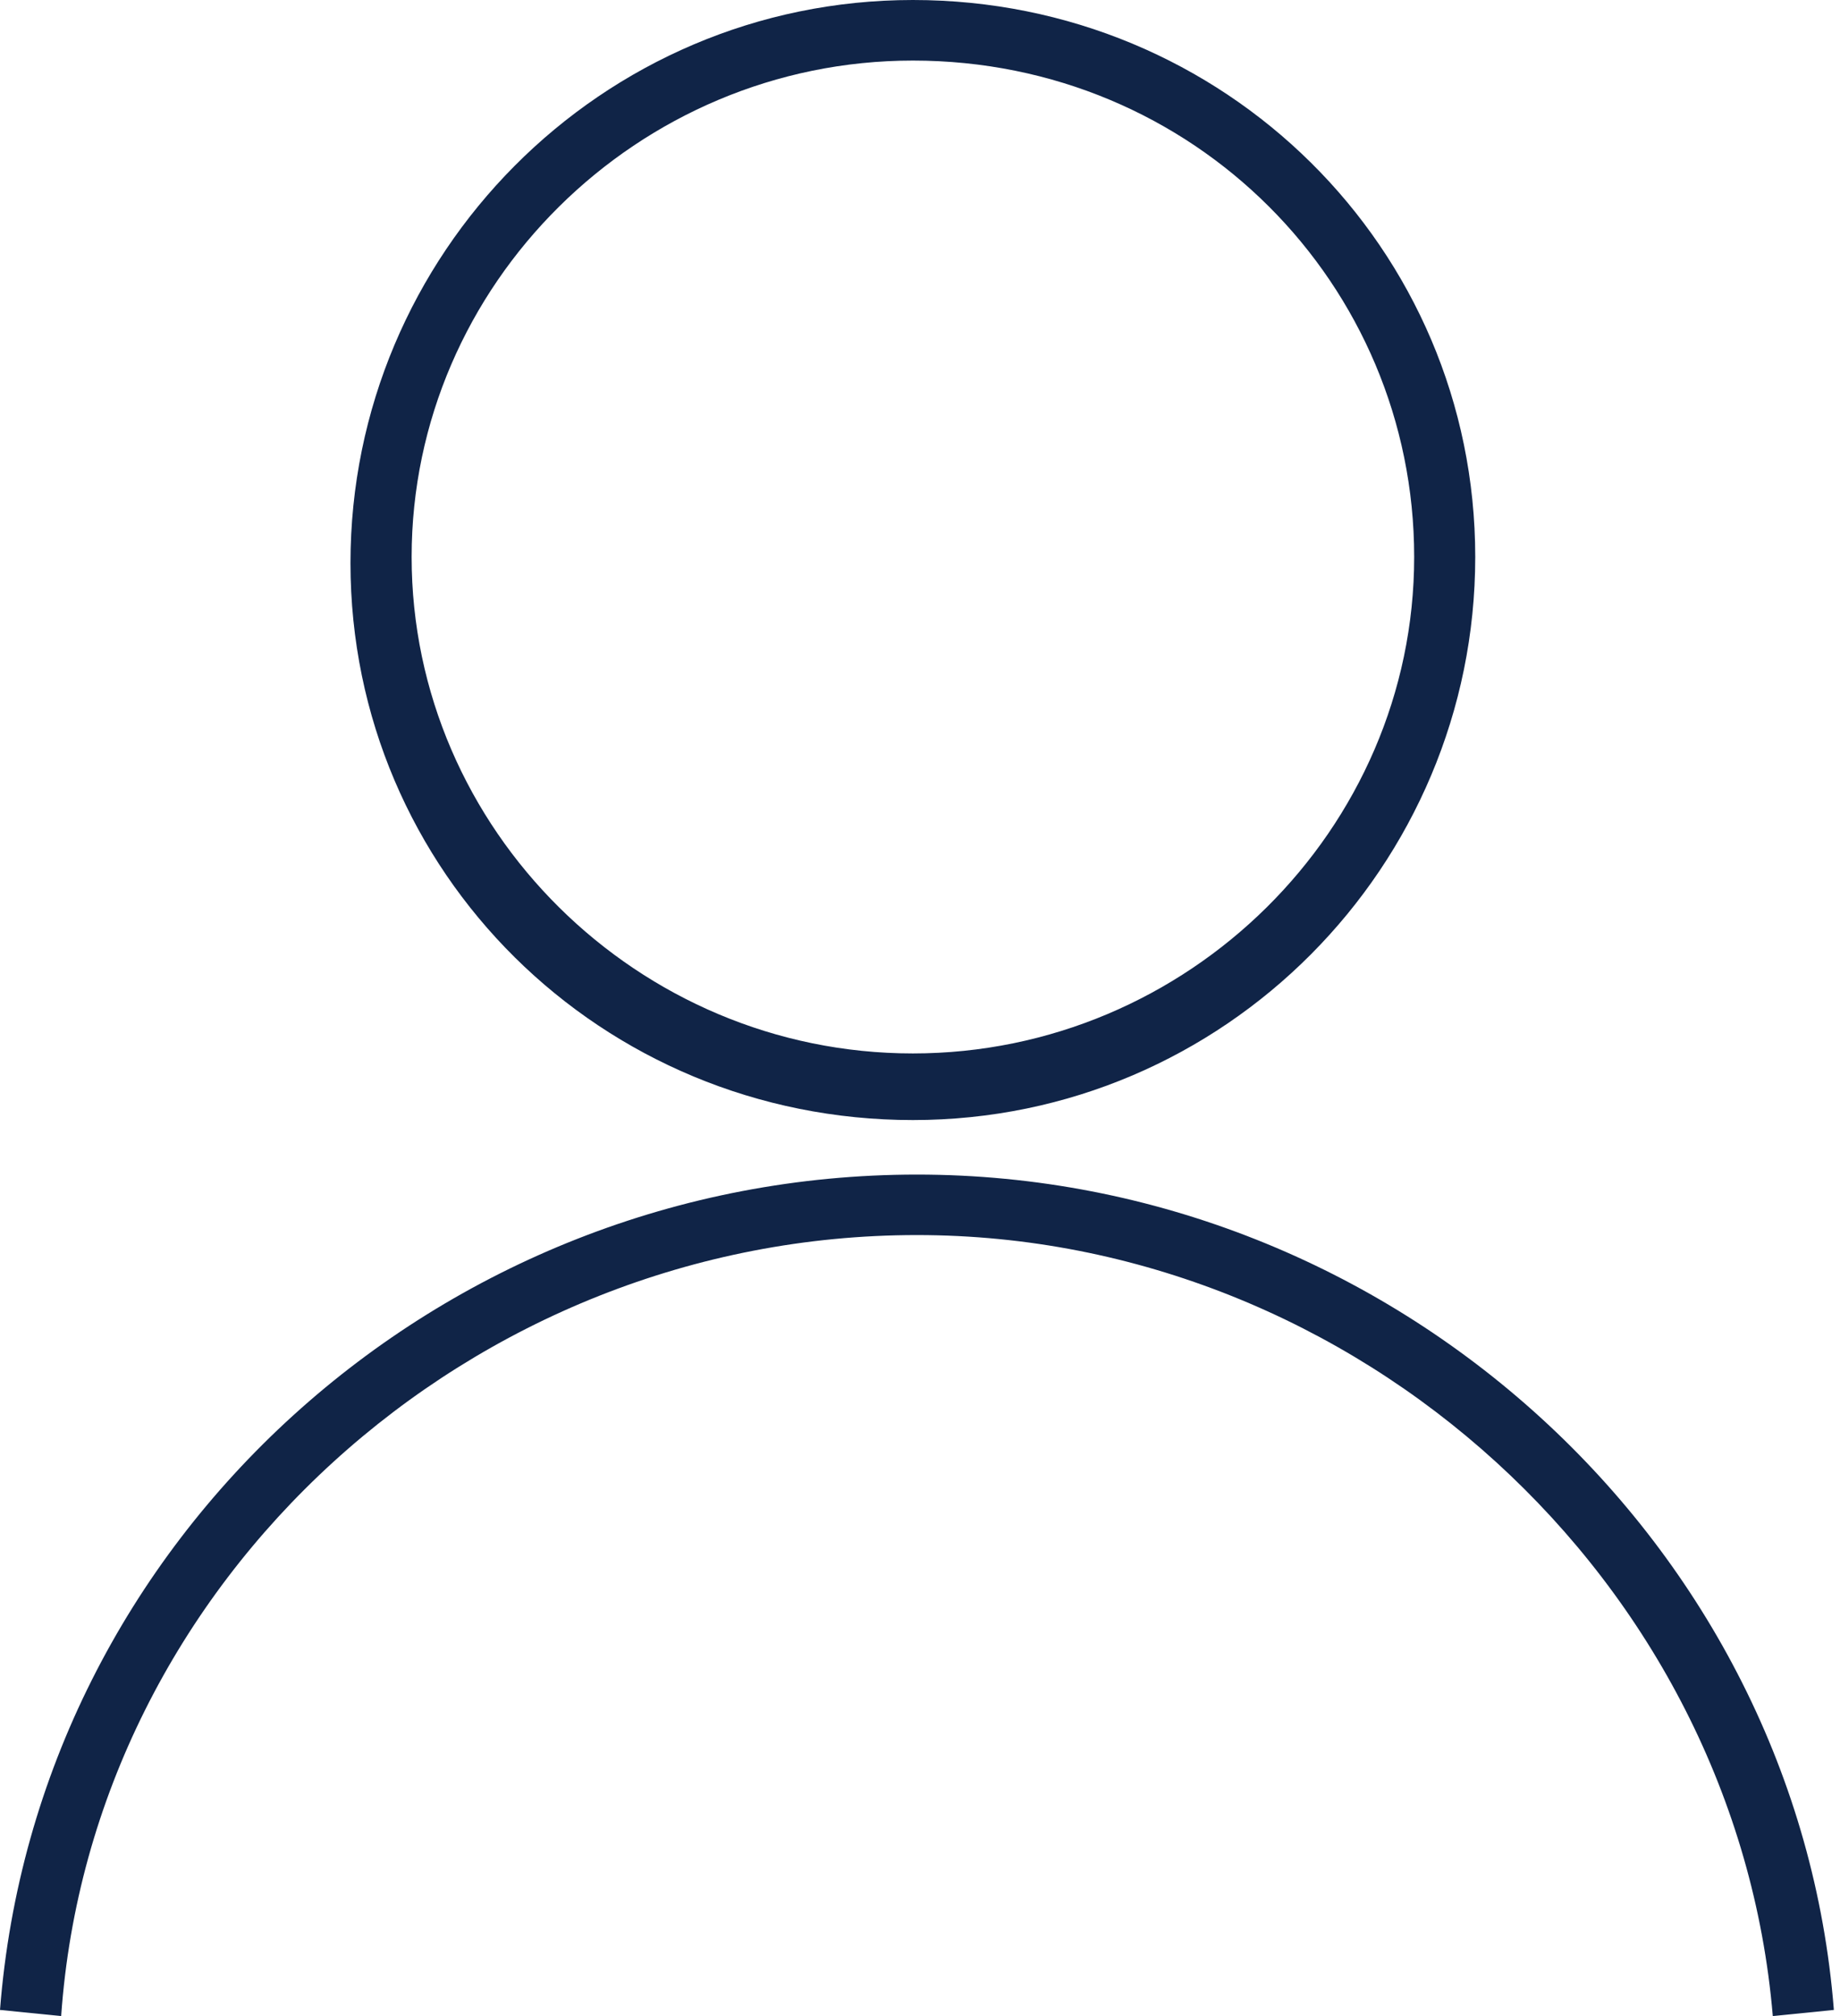 <svg xmlns="http://www.w3.org/2000/svg" width="21" height="23" fill="none" viewBox="0 0 21 23"><path fill="#102447" d="M10.419 12.778C6.86 12.778 4 9.946 4 6.423 4 2.901 6.86 0 10.419 0c3.558 0 6.418 2.832 6.418 6.354 0 3.523-2.86 6.424-6.418 6.424Zm0-12.087c-3.14 0-5.721 2.555-5.721 5.663s2.581 5.664 5.72 5.664c3.14 0 5.722-2.556 5.722-5.664 0-3.108-2.512-5.663-5.721-5.663ZM20.233 23c-.419-4.973-4.745-8.91-9.768-8.91-5.093 0-9.418 3.937-9.767 8.91L0 22.93c.419-5.386 5.023-9.53 10.465-9.53s10.047 4.213 10.465 9.53l-.697.07Z"/></svg>